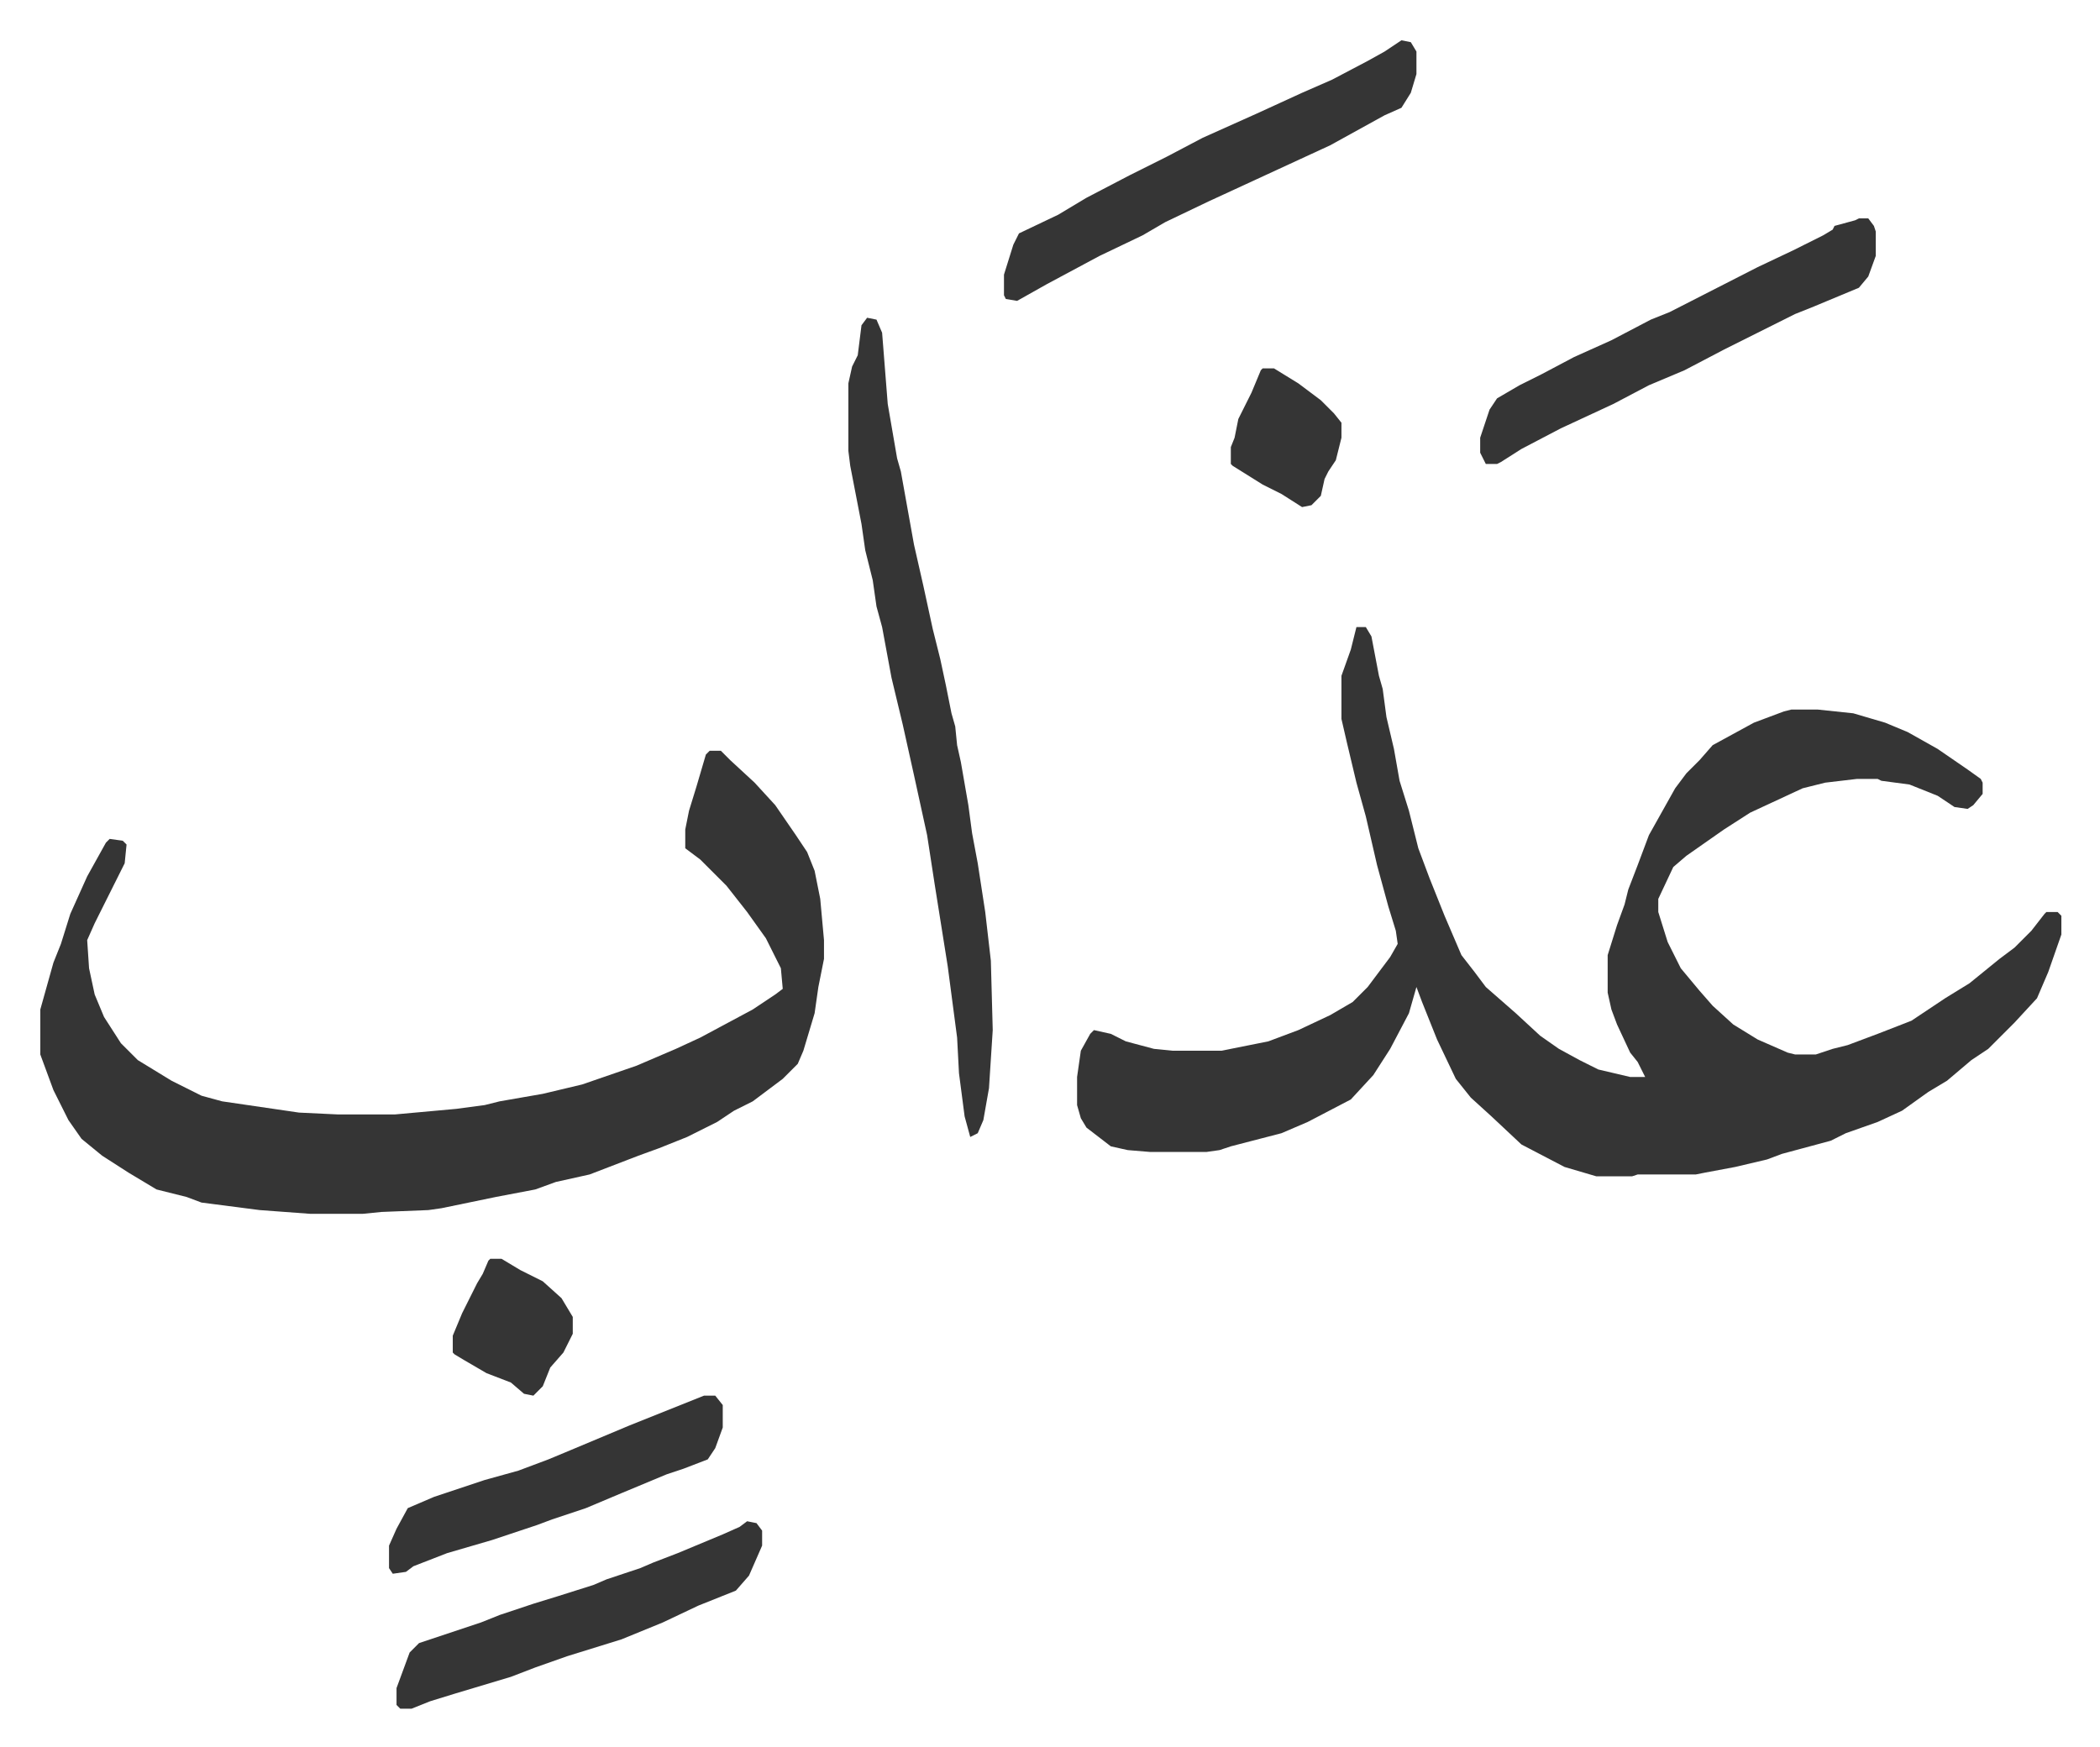 <svg xmlns="http://www.w3.org/2000/svg" viewBox="-21.5 359.5 1120.1 932.1">
    <path fill="#353535" id="rule_normal" d="M702 694h5l3 5 4 21 2 7 2 15 4 17 3 17 5 16 5 20 6 16 8 20 9 21 7 9 6 8 8 7 8 7 13 12 10 7 11 6 10 5 17 4h8l-4-8-4-5-7-15-3-8-2-9v-20l5-16 4-11 2-8 5-13 6-16 14-25 6-8 7-7 7-8 22-12 16-6 4-1h14l19 2 17 5 12 5 16 9 16 11 7 5 1 2v6l-5 6-3 2-7-1-9-6-15-6-15-2-2-1h-11l-17 2-12 3-28 13-14 9-10 7-10 7-7 6-8 17v7l5 16 7 14 10 12 7 8 11 10 13 8 16 7 4 1h11l9-3 8-2 16-6 18-7 9-6 9-6 13-8 16-13 8-6 9-9 7-9 1-1h6l2 2v10l-7 20-6 14-12 13-14 14-9 6-13 11-10 6-14 10-13 6-17 6-8 4-26 7-8 3-17 4-16 3-5 1h-31l-3 1h-19l-17-5-23-12-16-15-11-10-8-10-10-21-8-20-3-8-4 14-10 19-9 14-12 13-23 12-14 6-27 7-6 2-7 1h-30l-12-1-9-2-13-10-3-5-2-7v-15l2-14 5-9 2-2 9 2 8 4 15 4 10 1h26l25-5 16-6 17-8 12-7 8-8 12-16 4-7-1-7-4-13-6-22-6-26-5-18-5-21-3-13v-23l5-14zm-345 66h6l5 5 13 12 11 12 11 16 6 9 4 10 3 15 2 22v10l-3 15-2 14-6 20-3 7-8 8-16 12-10 5-9 6-16 8-15 6-11 4-26 10-18 4-11 4-21 4-29 6-7 1-25 1-10 1h-28l-27-2-31-4-8-3-16-4-15-9-14-9-11-9-7-10-8-16-7-19v-24l7-25 4-10 5-16 9-20 10-18 2-2 7 1 2 2-1 10-8 16-8 16-4 9 1 15 3 14 5 12 9 14 9 9 18 11 16 8 11 3 41 6 21 1h30l33-3 15-2 8-2 23-4 21-5 29-10 21-9 13-6 28-15 12-8 4-3-1-11-8-16-10-14-11-14-14-14-8-6v-10l2-10 4-13 5-17zm84-231 5 1 3 7 3 38 5 29 2 7 7 39 5 22 5 23 4 16 3 14 3 15 2 7 1 10 2 9 4 23 2 15 3 16 4 26 3 26 1 37-2 31-3 17-3 7-4 2-3-11-3-23-1-19-5-38-7-44-4-26-7-32-6-27-6-25-5-27-3-11-2-14-4-16-2-14-6-31-1-8v-36l2-9 3-6 2-16zm285-148 5 1 3 5v12l-3 10-5 8-9 4-29 16-39 18-26 12-23 11-12 7-23 11-28 15-16 9-6-1-1-2v-11l5-16 3-6 21-10 15-9 23-12 20-10 19-10 29-13 24-11 16-7 19-10 9-5zm244 95h5l3 4 1 3v13l-4 11-5 6-24 10-10 4-22 11-16 8-21 11-19 8-19 10-28 13-21 11-11 7-2 1h-6l-3-6v-8l5-15 4-6 12-7 12-6 17-9 20-9 21-11 10-4 47-24 19-9 16-8 5-3 1-2 11-3zm-593 695 5 1 3 4v8l-7 16-7 8-20 8-19 9-22 9-29 9-17 6-13 5-30 9-13 4-10 4h-6l-2-2v-9l7-19 5-5 33-11 10-4 18-6 13-4 19-6 7-3 18-6 7-3 13-5 24-10 9-4zm-23-67h6l4 5v12l-4 11-4 6-13 5-9 3-24 10-19 8-18 6-8 3-24 8-24 7-18 7-4 3-7 1-2-3v-12l4-9 6-11 14-6 27-9 18-5 16-6 12-5 31-13 15-6 20-8zm-114-73h6l10 6 12 6 10 9 6 10v9l-5 10-7 8-4 10-5 5-5-1-7-6-13-5-12-7-5-3-1-1v-9l5-12 8-16 3-5 3-7zm412-475h6l13 8 12 9 7 7 4 5v8l-3 12-4 6-2 4-2 9-5 5-5 1-11-7-10-5-16-10-1-1v-9l2-5 2-10 7-14 5-12z"/>
</svg>
